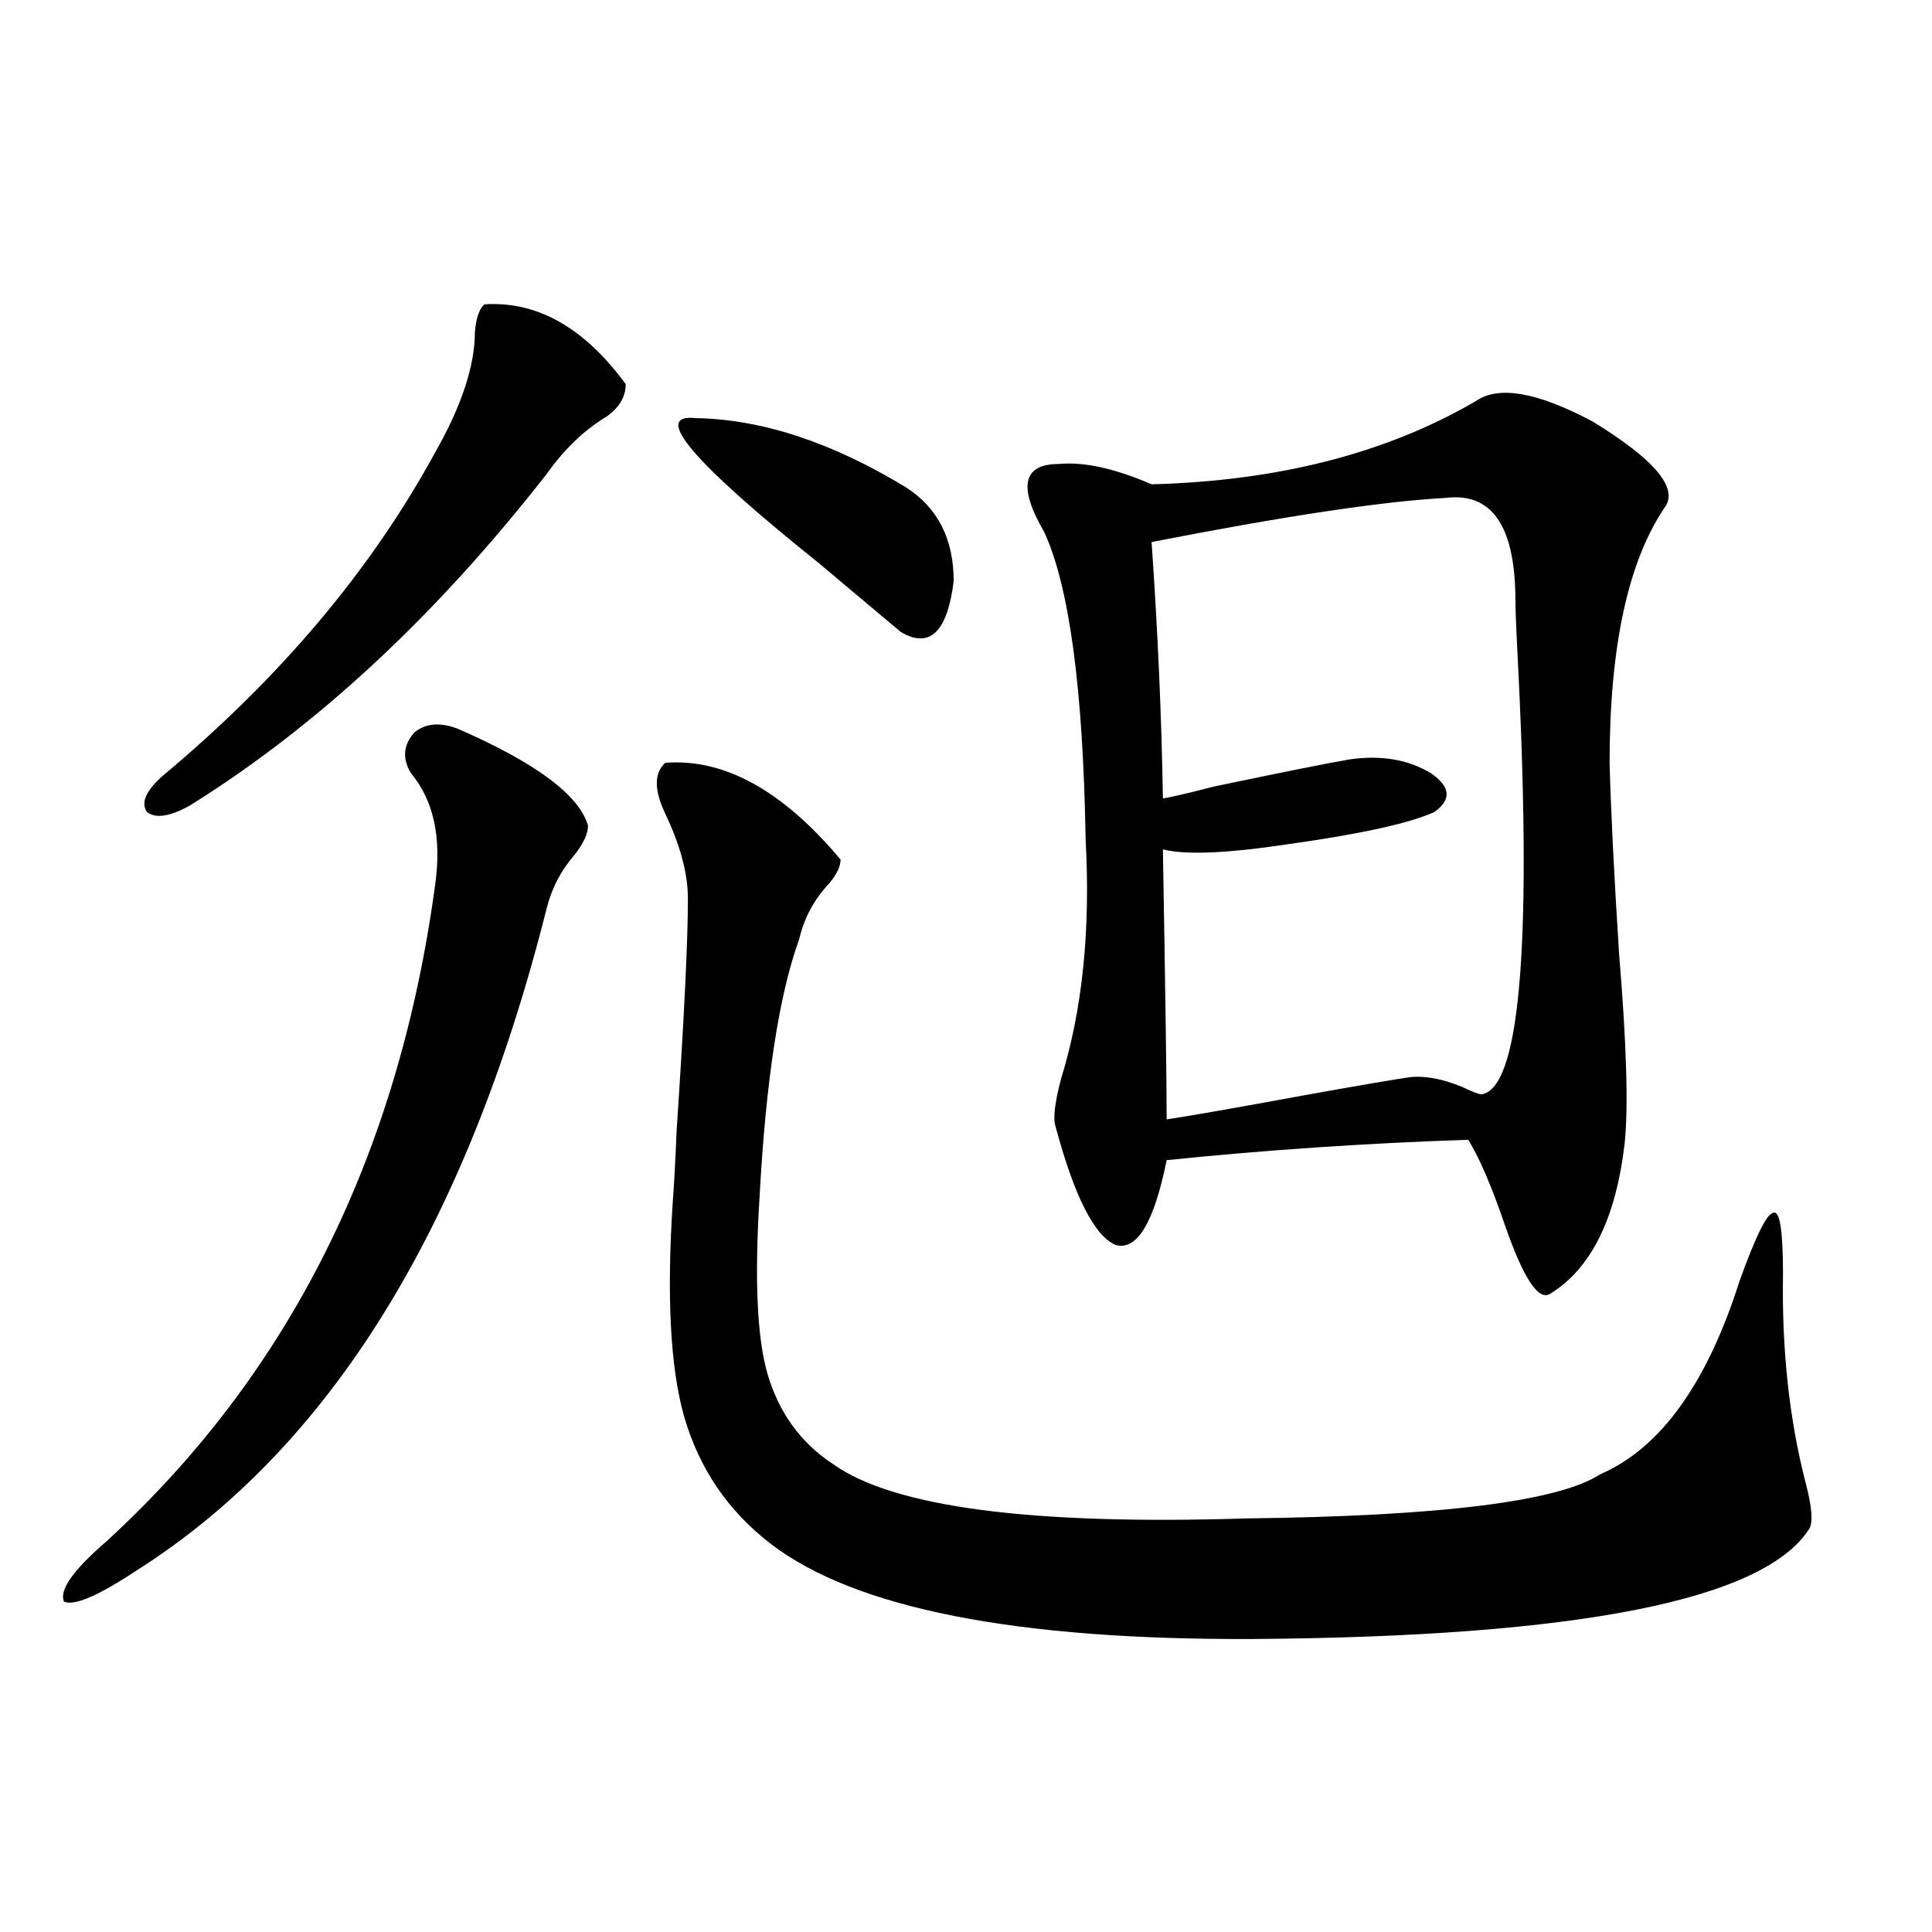 <?xml version="1.0" encoding="utf-8"?>
<!-- Generator: Adobe Illustrator 16.0.0, SVG Export Plug-In . SVG Version: 6.00 Build 0)  -->
<!DOCTYPE svg PUBLIC "-//W3C//DTD SVG 1.1//EN" "http://www.w3.org/Graphics/SVG/1.1/DTD/svg11.dtd">
<svg version="1.1" id="图层_1" xmlns="http://www.w3.org/2000/svg" xmlns:xlink="http://www.w3.org/1999/xlink" x="0px" y="0px"
	 width="1000px" height="1000px" viewBox="0 0 1000 1000" enable-background="new 0 0 1000 1000" xml:space="preserve">
<path d="M304.358,427.344c0,4.106-2.286,9.092-6.829,14.941c-7.164,8.213-12.042,17.578-14.634,28.125
	c-41.63,165.234-112.527,279.492-212.677,342.773c-19.512,12.896-31.875,18.155-37.072,15.82
	c-2.607-5.85,4.542-16.108,21.463-30.762c94.952-86.709,151.856-200.391,170.728-341.016c3.247-24.019-0.976-43.066-12.683-57.129
	c-4.558-7.607-3.902-14.639,1.951-21.094c5.854-4.683,13.323-5.273,22.438-1.758C277.362,394.824,299.801,411.523,304.358,427.344z
	 M250.701,157.52c27.316-1.758,51.706,12.017,73.169,41.309c0,6.455-3.262,12.017-9.756,16.699
	c-11.707,7.031-22.118,17.002-31.219,29.883C225.656,318.662,164.194,375.791,98.51,416.797
	c-10.412,5.864-17.896,7.031-22.438,3.516c-3.262-4.683-0.656-10.835,7.805-18.457c61.126-50.977,108.29-106.924,141.46-167.871
	c13.658-24.019,20.487-44.824,20.487-62.402C246.464,164.551,248.095,159.868,250.701,157.52z M344.357,394.824
	c30.563-2.334,60.807,14.365,90.729,50.098c0,3.516-1.951,7.622-5.854,12.305c-7.805,8.213-13.018,17.881-15.609,29.004
	c-10.411,28.716-17.24,73.252-20.487,133.594c-2.606,41.611-1.311,71.782,3.902,90.527c5.854,20.518,17.226,36.338,34.146,47.461
	c31.219,22.275,102.437,31.641,213.653,28.125c100.806-1.167,161.947-8.789,183.41-22.852
	c31.219-13.472,55.273-46.87,72.193-100.195c8.445-23.428,14.299-35.156,17.561-35.156c3.247-1.167,4.878,9.38,4.878,31.641
	c-0.655,39.263,3.247,75.298,11.707,108.105c3.247,12.305,3.902,20.215,1.951,23.73c-23.414,36.914-119.356,55.948-287.798,57.129
	c-122.924,0.577-206.184-15.82-249.75-49.219c-22.118-16.987-37.072-38.96-44.877-65.918c-7.164-25.186-9.115-62.402-5.854-111.621
	c0.641-8.198,1.296-20.215,1.951-36.035c3.902-58.584,5.854-98.726,5.854-120.41c0-12.881-3.902-27.534-11.707-43.945
	C338.504,408.887,338.504,400.098,344.357,394.824z M359.967,216.406c34.466,0.591,70.883,12.607,109.266,36.035
	c16.25,10.547,24.39,26.67,24.39,48.34c-3.262,26.367-12.362,35.156-27.316,26.367c-10.411-8.789-24.725-20.791-42.926-36.035
	C358.336,238.97,337.193,214.072,359.967,216.406z M763.859,207.617c11.707-8.198,31.859-4.683,60.486,10.547
	c32.515,19.927,44.877,34.868,37.072,44.824c-18.871,28.125-28.292,72.07-28.292,131.836c0.641,24.609,2.271,57.432,4.878,98.438
	c3.902,46.885,4.878,79.692,2.927,98.438c-4.558,39.263-17.561,65.342-39.023,78.223c-5.854,2.939-13.338-8.486-22.438-34.277
	c-7.164-21.094-13.658-36.323-19.512-45.703c-52.682,1.758-104.723,5.273-156.094,10.547c-6.509,32.231-15.289,46.885-26.341,43.945
	c-11.066-4.683-21.463-25.186-31.219-61.523c-1.311-4.092-0.335-12.305,2.927-24.609c11.052-35.732,15.274-77.041,12.683-123.926
	c-1.311-77.92-8.46-130.957-21.463-159.082c-13.658-23.428-11.066-35.156,7.805-35.156c13.003-1.167,28.933,2.349,47.804,10.547
	C661.743,248.926,717.672,234.575,763.859,207.617z M748.25,257.715c-32.529,1.758-83.26,9.38-152.191,22.852
	c3.247,46.885,5.198,91.118,5.854,132.715c3.902-0.576,12.683-2.637,26.341-6.152c36.417-7.607,59.831-12.305,70.242-14.063
	c16.25-2.334,30.243,0,41.95,7.031c10.396,7.031,11.052,13.774,1.951,20.215c-13.018,5.864-38.383,11.426-76.096,16.699
	c-31.219,4.697-52.682,5.576-64.389,2.637c1.296,75.01,1.951,121.592,1.951,139.746c11.707-1.758,35.121-5.85,70.242-12.305
	c29.268-5.273,48.124-8.486,56.584-9.668c9.101-0.576,19.177,1.758,30.243,7.031c3.902,1.758,6.174,2.349,6.829,1.758
	c19.512-5.273,25.365-82.026,17.561-230.273c-0.655-12.881-0.976-22.261-0.976-28.125
	C783.691,271.489,771.664,254.79,748.25,257.715z"/>
</svg>
